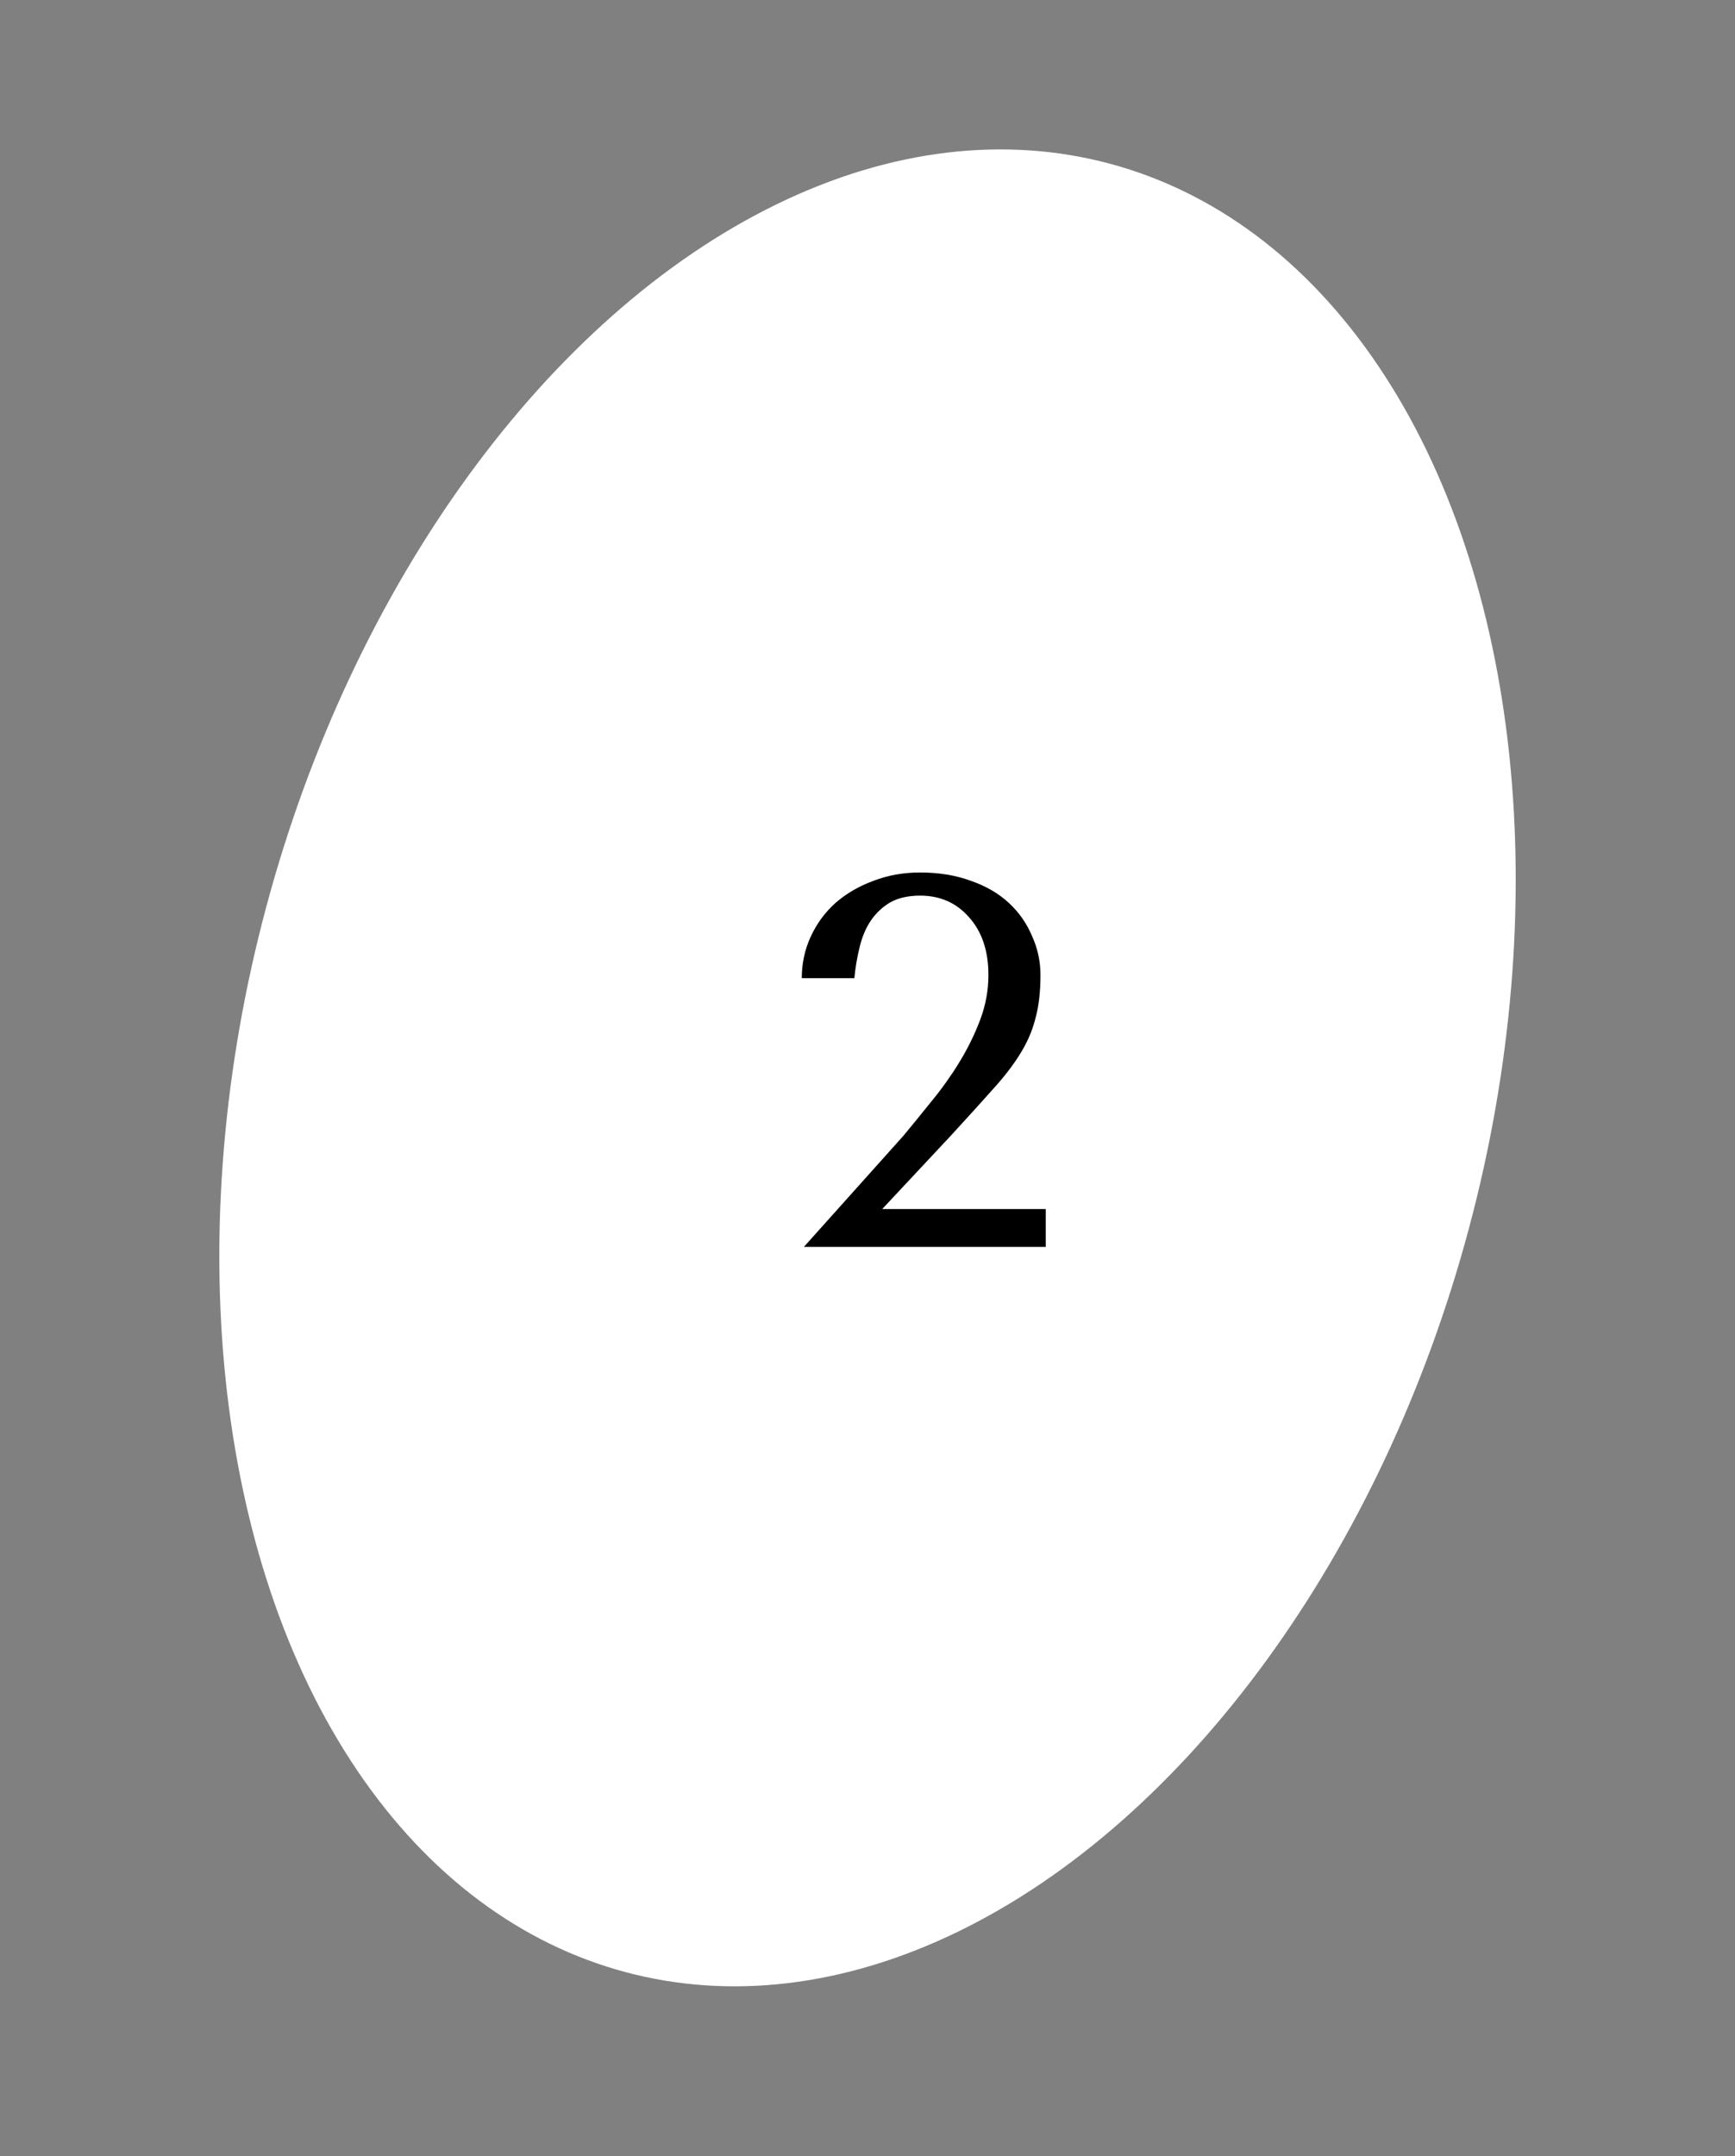 <?xml version="1.0" encoding="UTF-8"?> <svg xmlns="http://www.w3.org/2000/svg" width="66" height="82" viewBox="0 0 66 82" fill="none"><rect x="0" y="0" width="66" height="82" fill="#808080" stroke="none"/> <ellipse cx="33.001" cy="40.614" rx="23.678" ry="35.602" transform="rotate(15 33.001 40.614)" fill="white"></ellipse> <path d="M39.78 47.423H30.58L34.36 43.203C34.693 42.803 35.047 42.37 35.42 41.903C35.807 41.436 36.16 40.943 36.48 40.423C36.8 39.903 37.067 39.363 37.28 38.803C37.493 38.243 37.6 37.67 37.6 37.083C37.6 36.163 37.353 35.43 36.86 34.883C36.38 34.336 35.76 34.063 35 34.063C34.547 34.063 34.167 34.15 33.86 34.323C33.567 34.496 33.32 34.73 33.12 35.023C32.933 35.303 32.793 35.636 32.7 36.023C32.607 36.396 32.54 36.79 32.5 37.203H30.5C30.5 36.643 30.613 36.116 30.84 35.623C31.067 35.13 31.38 34.703 31.78 34.343C32.193 33.983 32.673 33.703 33.22 33.503C33.767 33.29 34.36 33.183 35 33.183C35.72 33.183 36.367 33.29 36.94 33.503C37.513 33.703 37.993 33.983 38.38 34.343C38.767 34.703 39.06 35.123 39.26 35.603C39.473 36.07 39.58 36.563 39.58 37.083C39.58 37.736 39.513 38.296 39.38 38.763C39.26 39.23 39.06 39.683 38.78 40.123C38.513 40.55 38.16 41.003 37.72 41.483C37.293 41.963 36.773 42.536 36.16 43.203L33.56 45.983H39.78V47.423Z" fill="black"></path> </svg> 